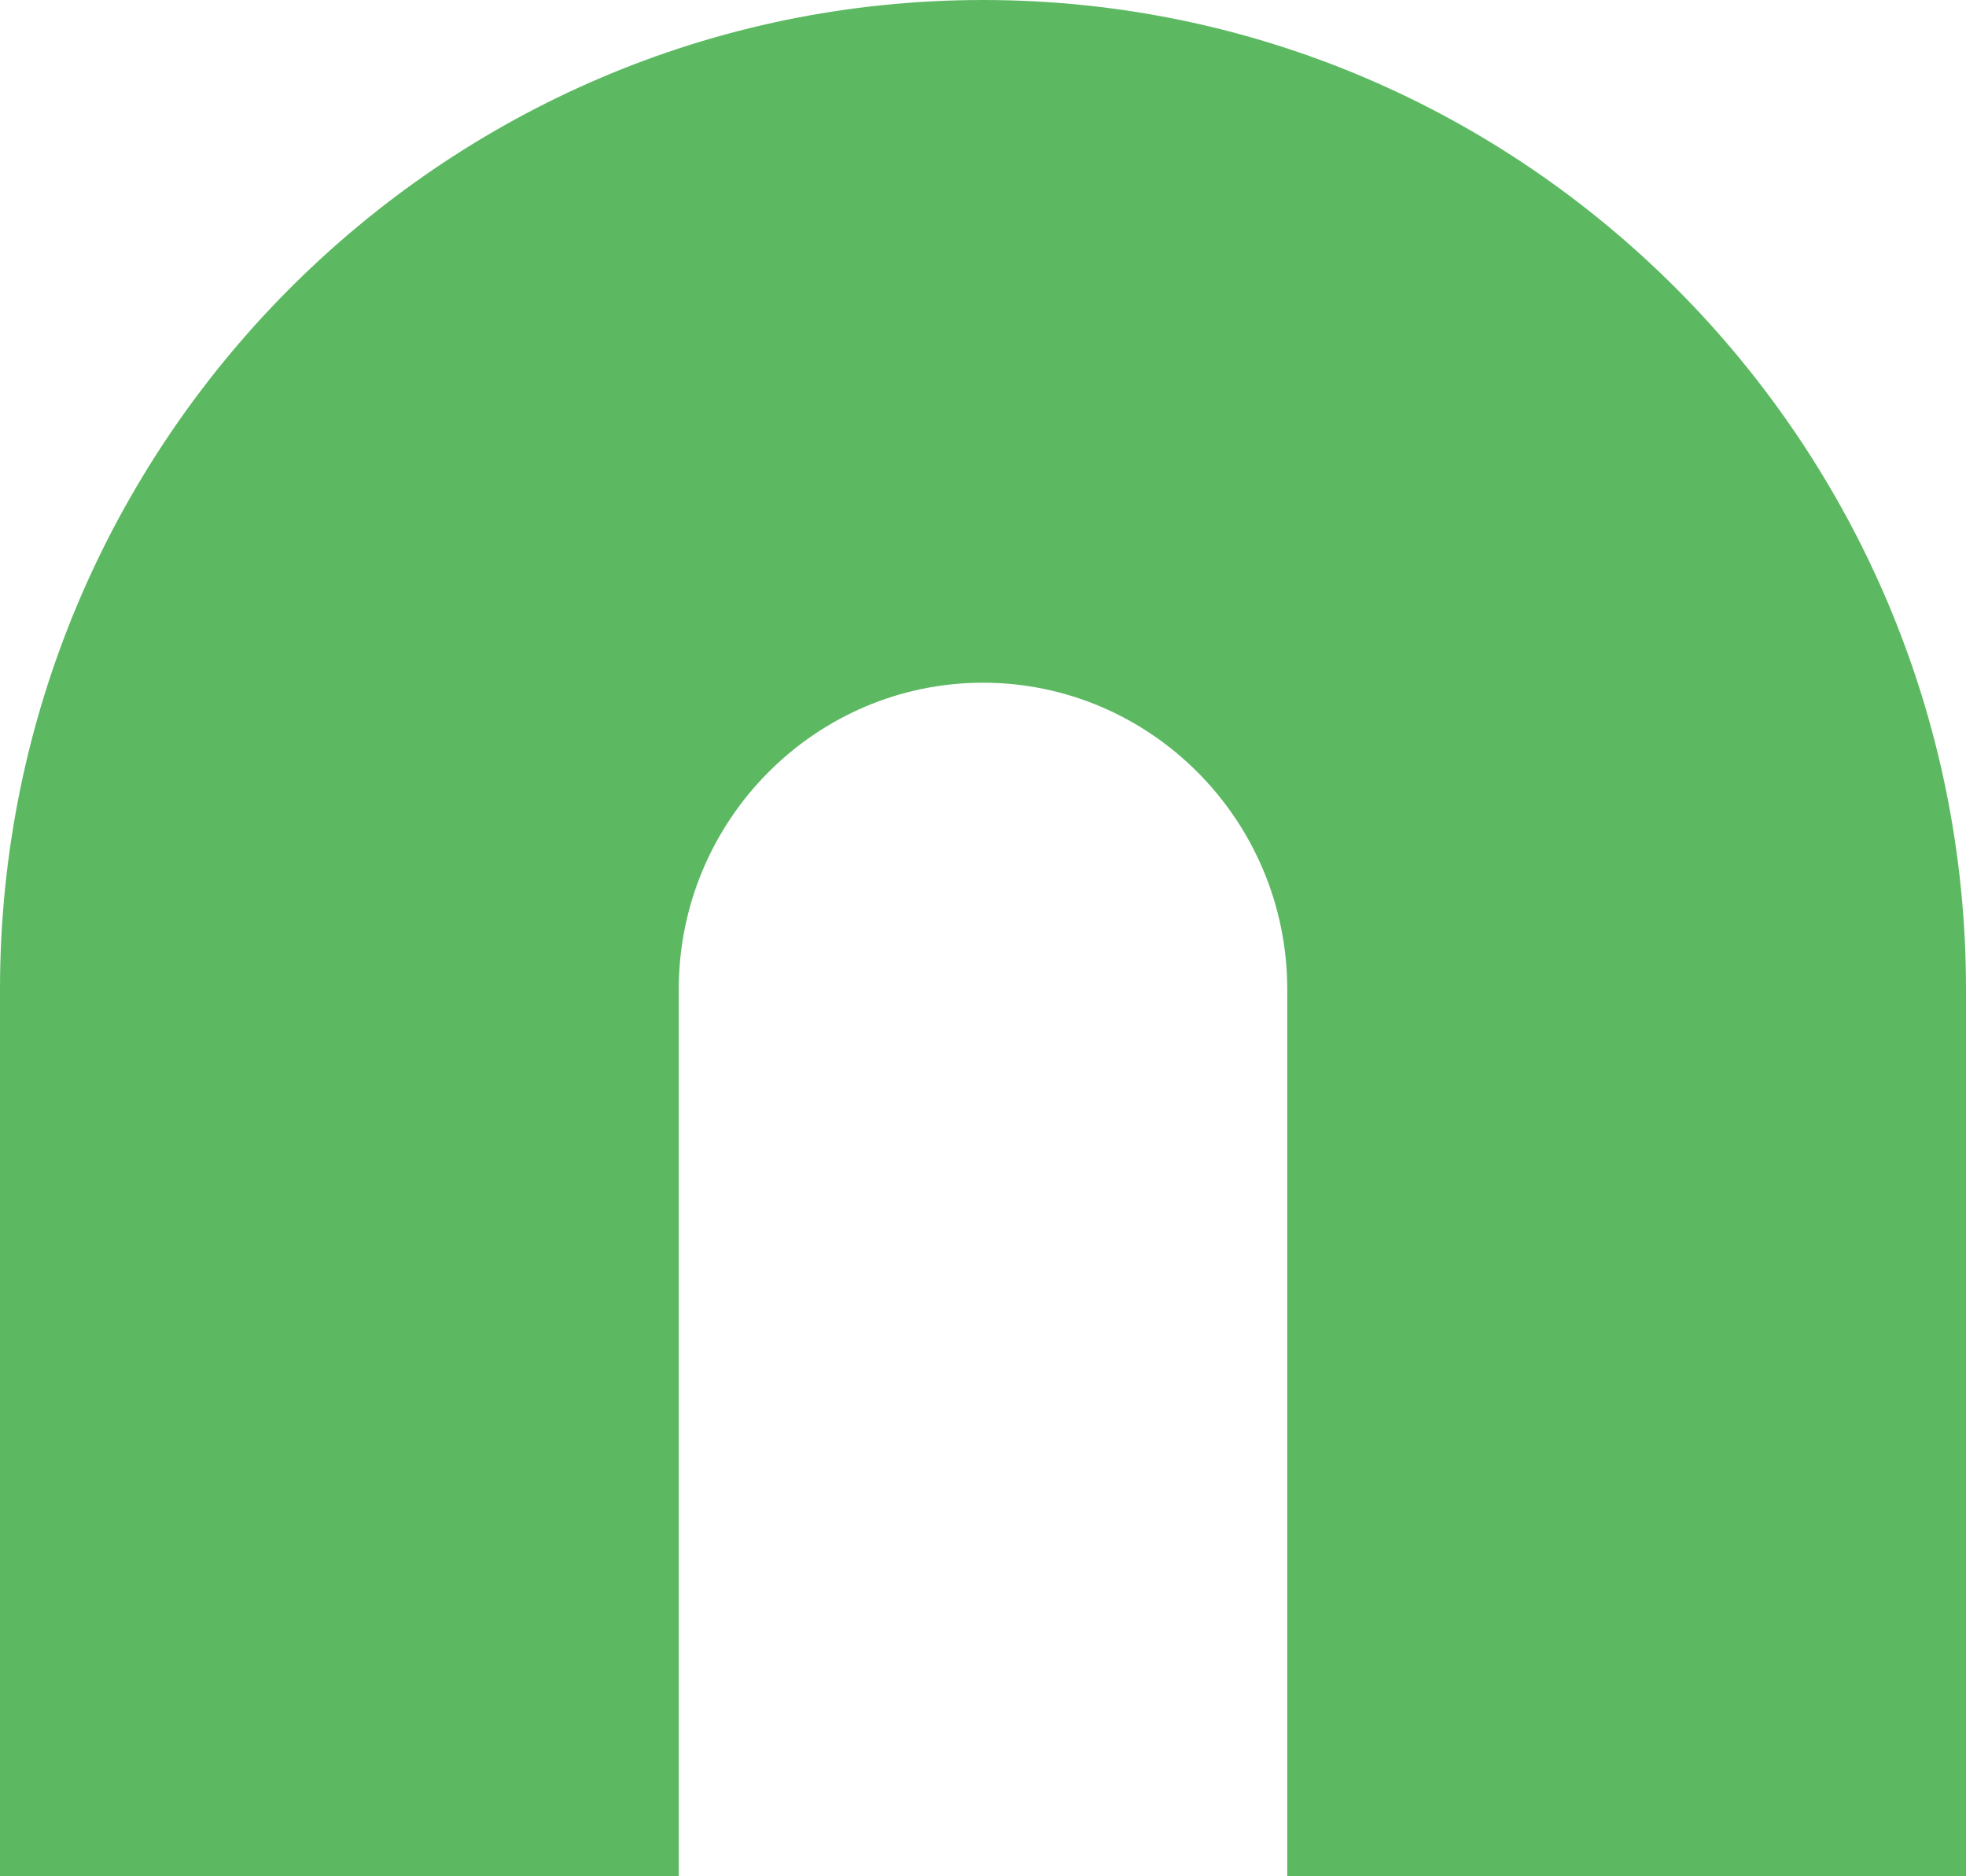 <?xml version="1.0" encoding="UTF-8"?> <svg xmlns="http://www.w3.org/2000/svg" width="242" height="231" viewBox="0 0 242 231" fill="none"><path d="M0 121.798L0 231L83.55 231L83.55 121.798C83.55 100.959 100.39 84.053 121 84.053C141.606 84.053 158.449 100.959 158.449 121.798L158.449 231L242 231L242 121.798C242 54.666 187.762 2.6226e-06 121 2.6226e-06C54.237 2.6226e-06 0 54.666 0 121.798Z" fill="#5CB962"></path></svg> 